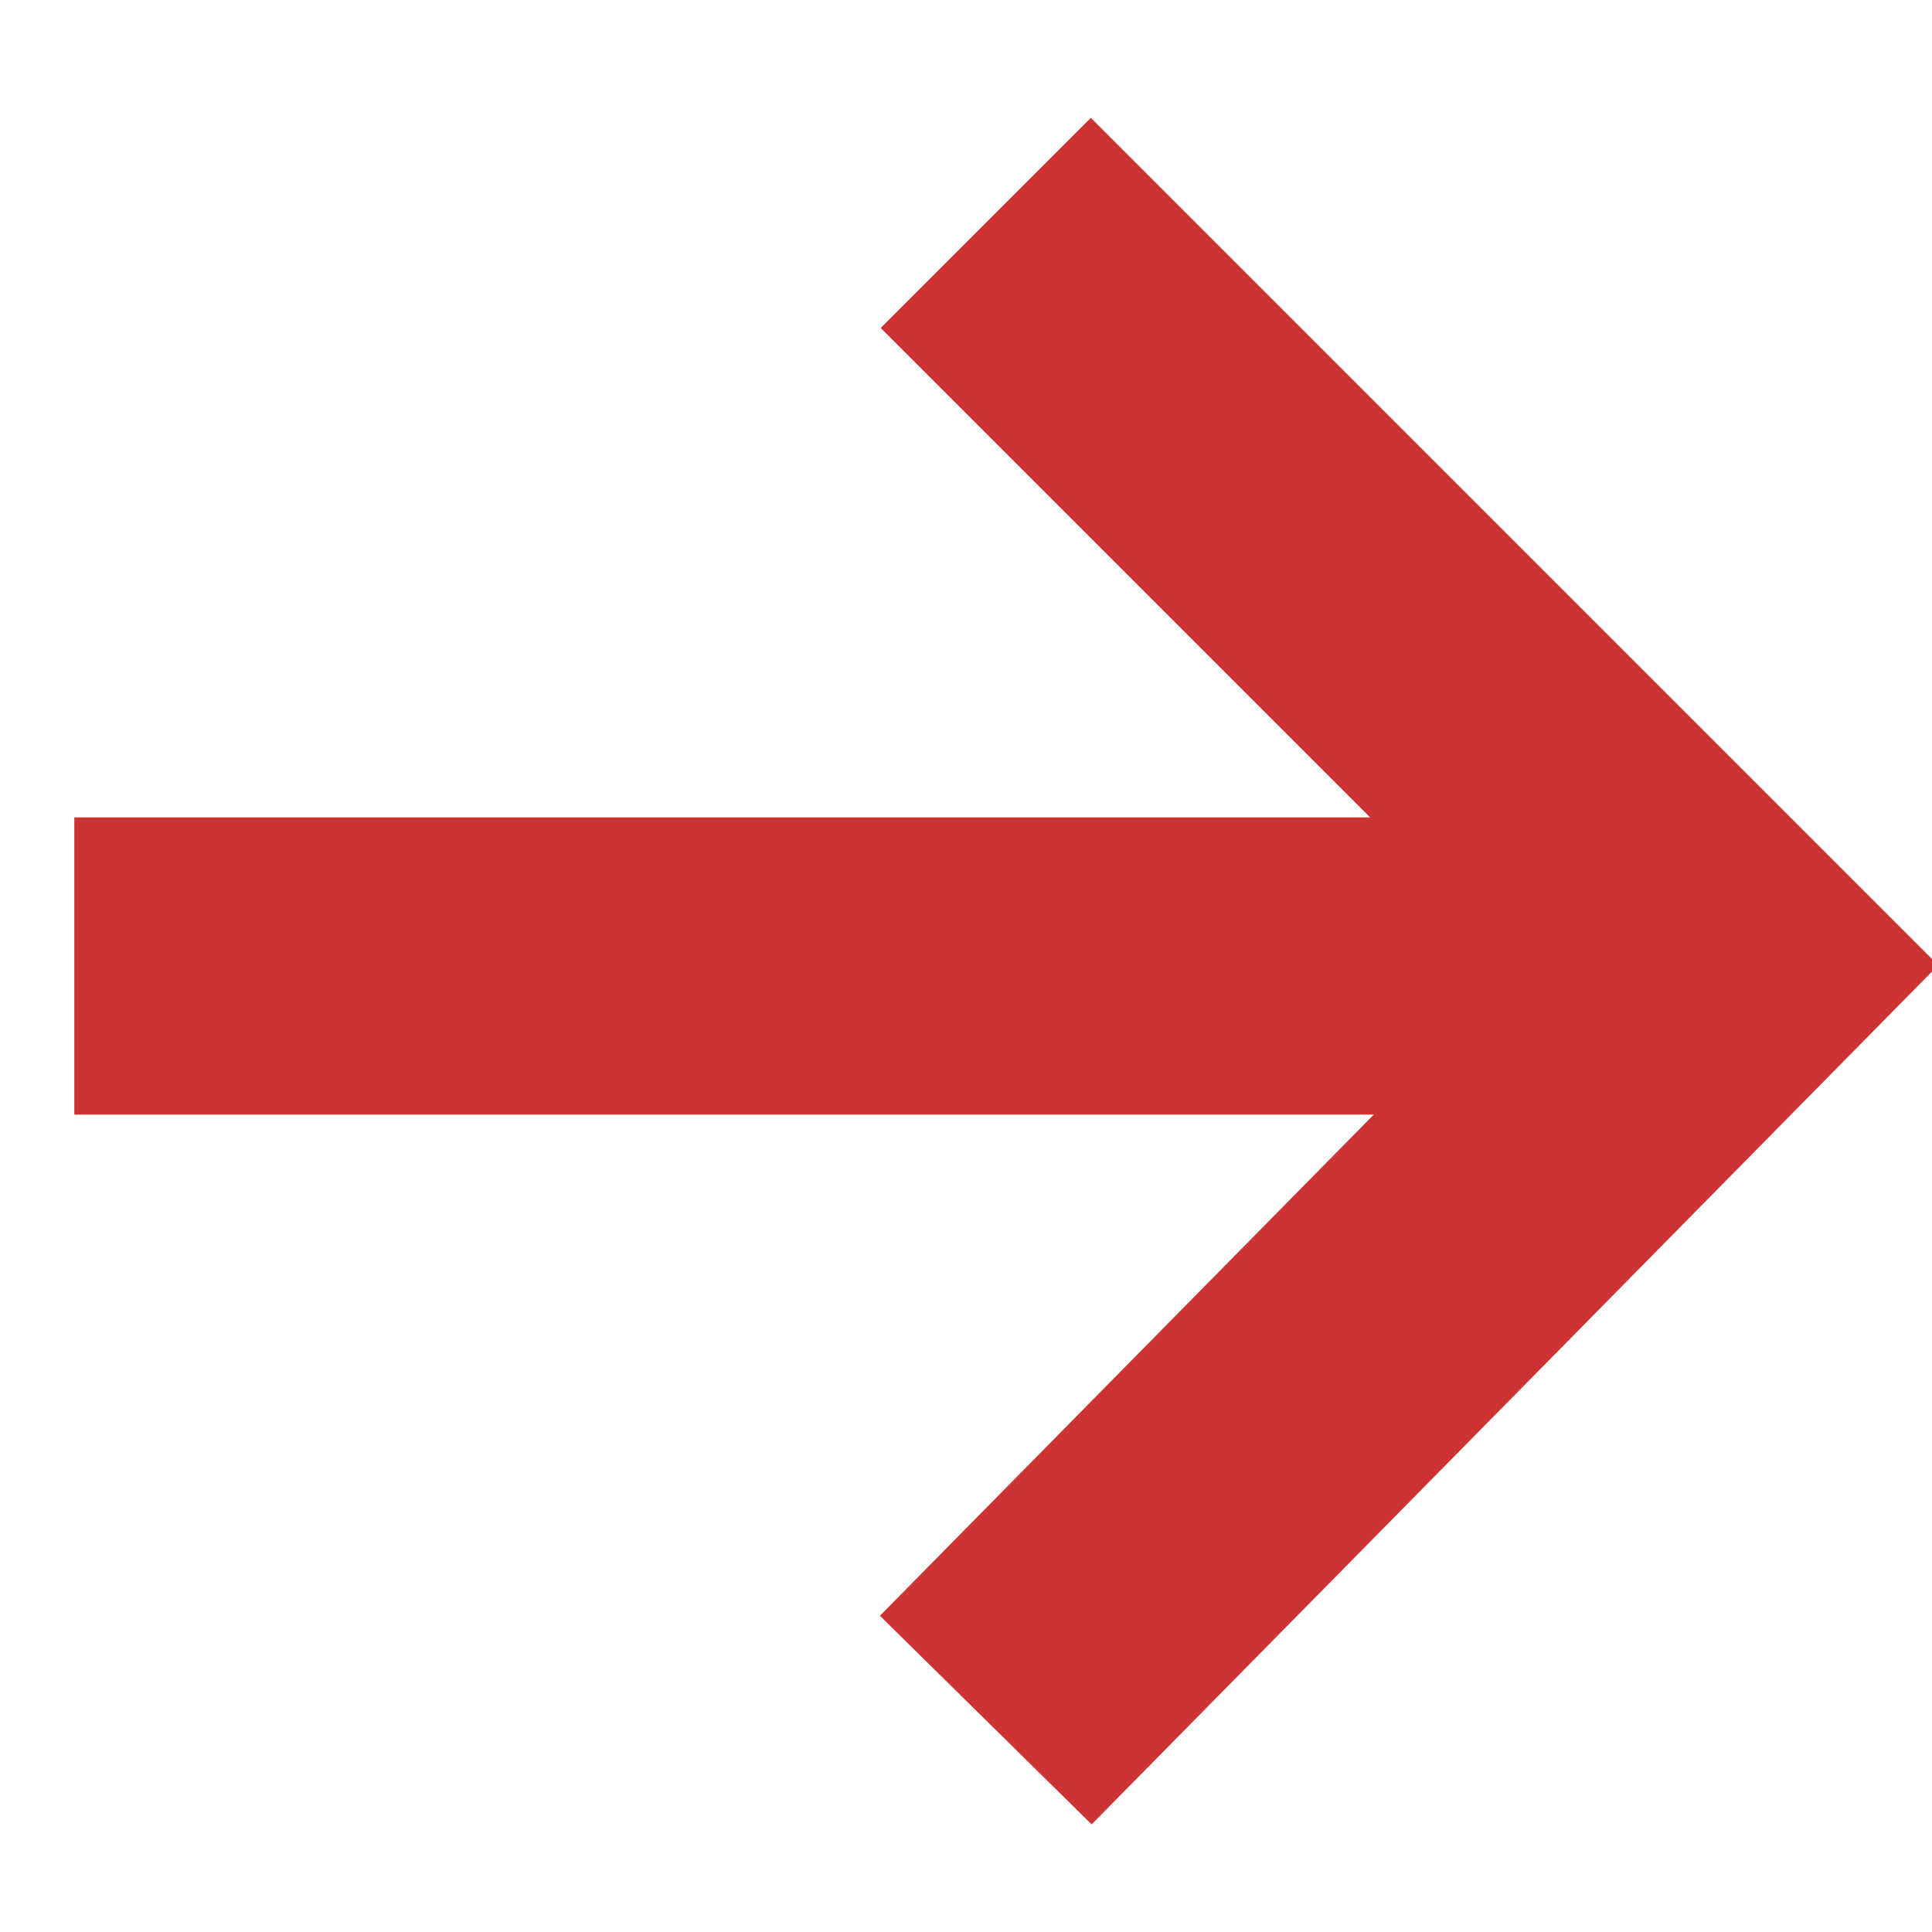 <?xml version="1.0" encoding="UTF-8"?>
<svg width="13px" height="13px" viewBox="0 0 13 13" version="1.1" xmlns="http://www.w3.org/2000/svg" xmlns:xlink="http://www.w3.org/1999/xlink">
    <title>arrow</title>
    <g id="arrow" stroke="none" stroke-width="1" fill="none" fill-rule="evenodd">
        <line x1="0.5" y1="6.5" x2="11.5" y2="6.5" id="Path" stroke="#CE3333" stroke-width="2"></line>
        <polyline id="Path" stroke="#CE3333" stroke-width="2" transform="translate(9.133, 6.537) rotate(90) translate(-9.133, -6.537) " points="4.096 9.037 9.096 4.037 14.17 9.037"></polyline>
    </g>
</svg>